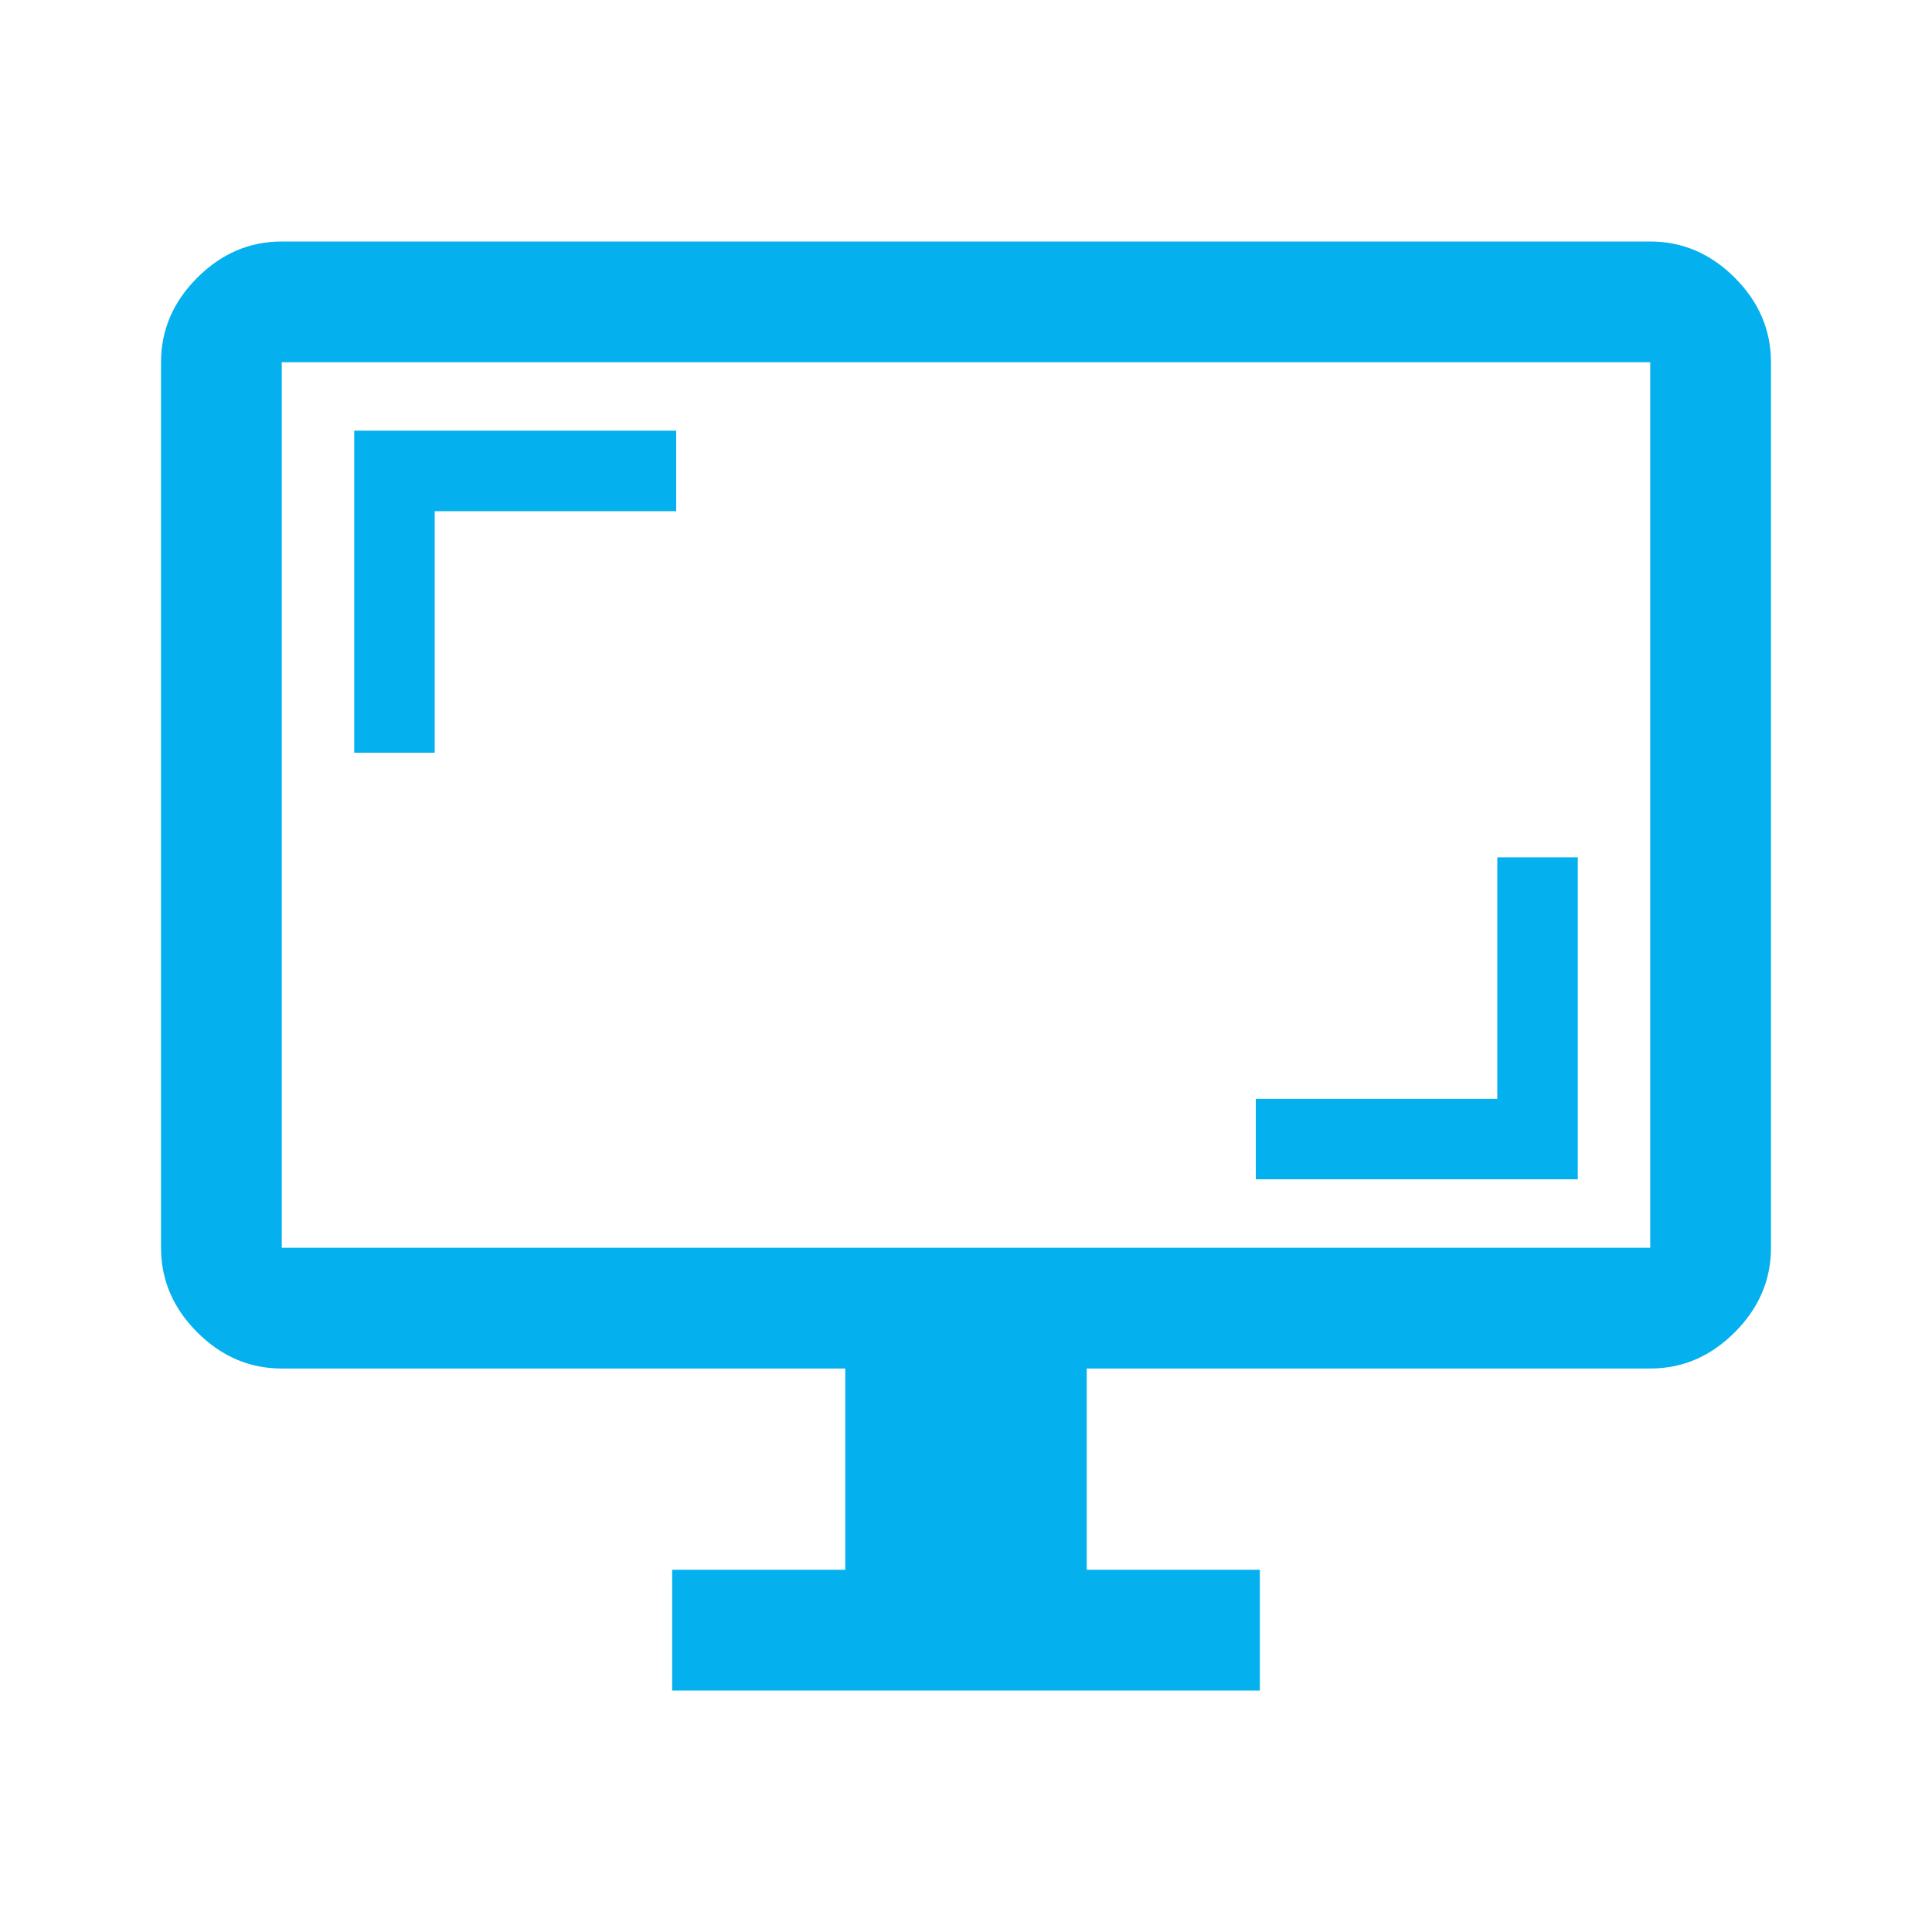 <svg width="32" height="32" viewBox="0 0 32 32" fill="none" xmlns="http://www.w3.org/2000/svg">
<path d="M11.133 28V26H14V22.667H4.667C4.133 22.667 3.667 22.467 3.267 22.067C2.867 21.667 2.667 21.2 2.667 20.667V6C2.667 5.467 2.867 5 3.267 4.6C3.667 4.2 4.133 4 4.667 4H27.333C27.867 4 28.333 4.2 28.733 4.6C29.133 5 29.333 5.467 29.333 6V20.667C29.333 21.2 29.133 21.667 28.733 22.067C28.333 22.467 27.867 22.667 27.333 22.667H18V26H20.867V28H11.133ZM4.667 20.667H27.333V6H4.667V20.667ZM20.8 19.533H26.133V14.2H24.8V18.2H20.8V19.533ZM5.867 12.467H7.2V8.467H11.2V7.133H5.867V12.467Z" fill="#04B0ED"/>
</svg>
